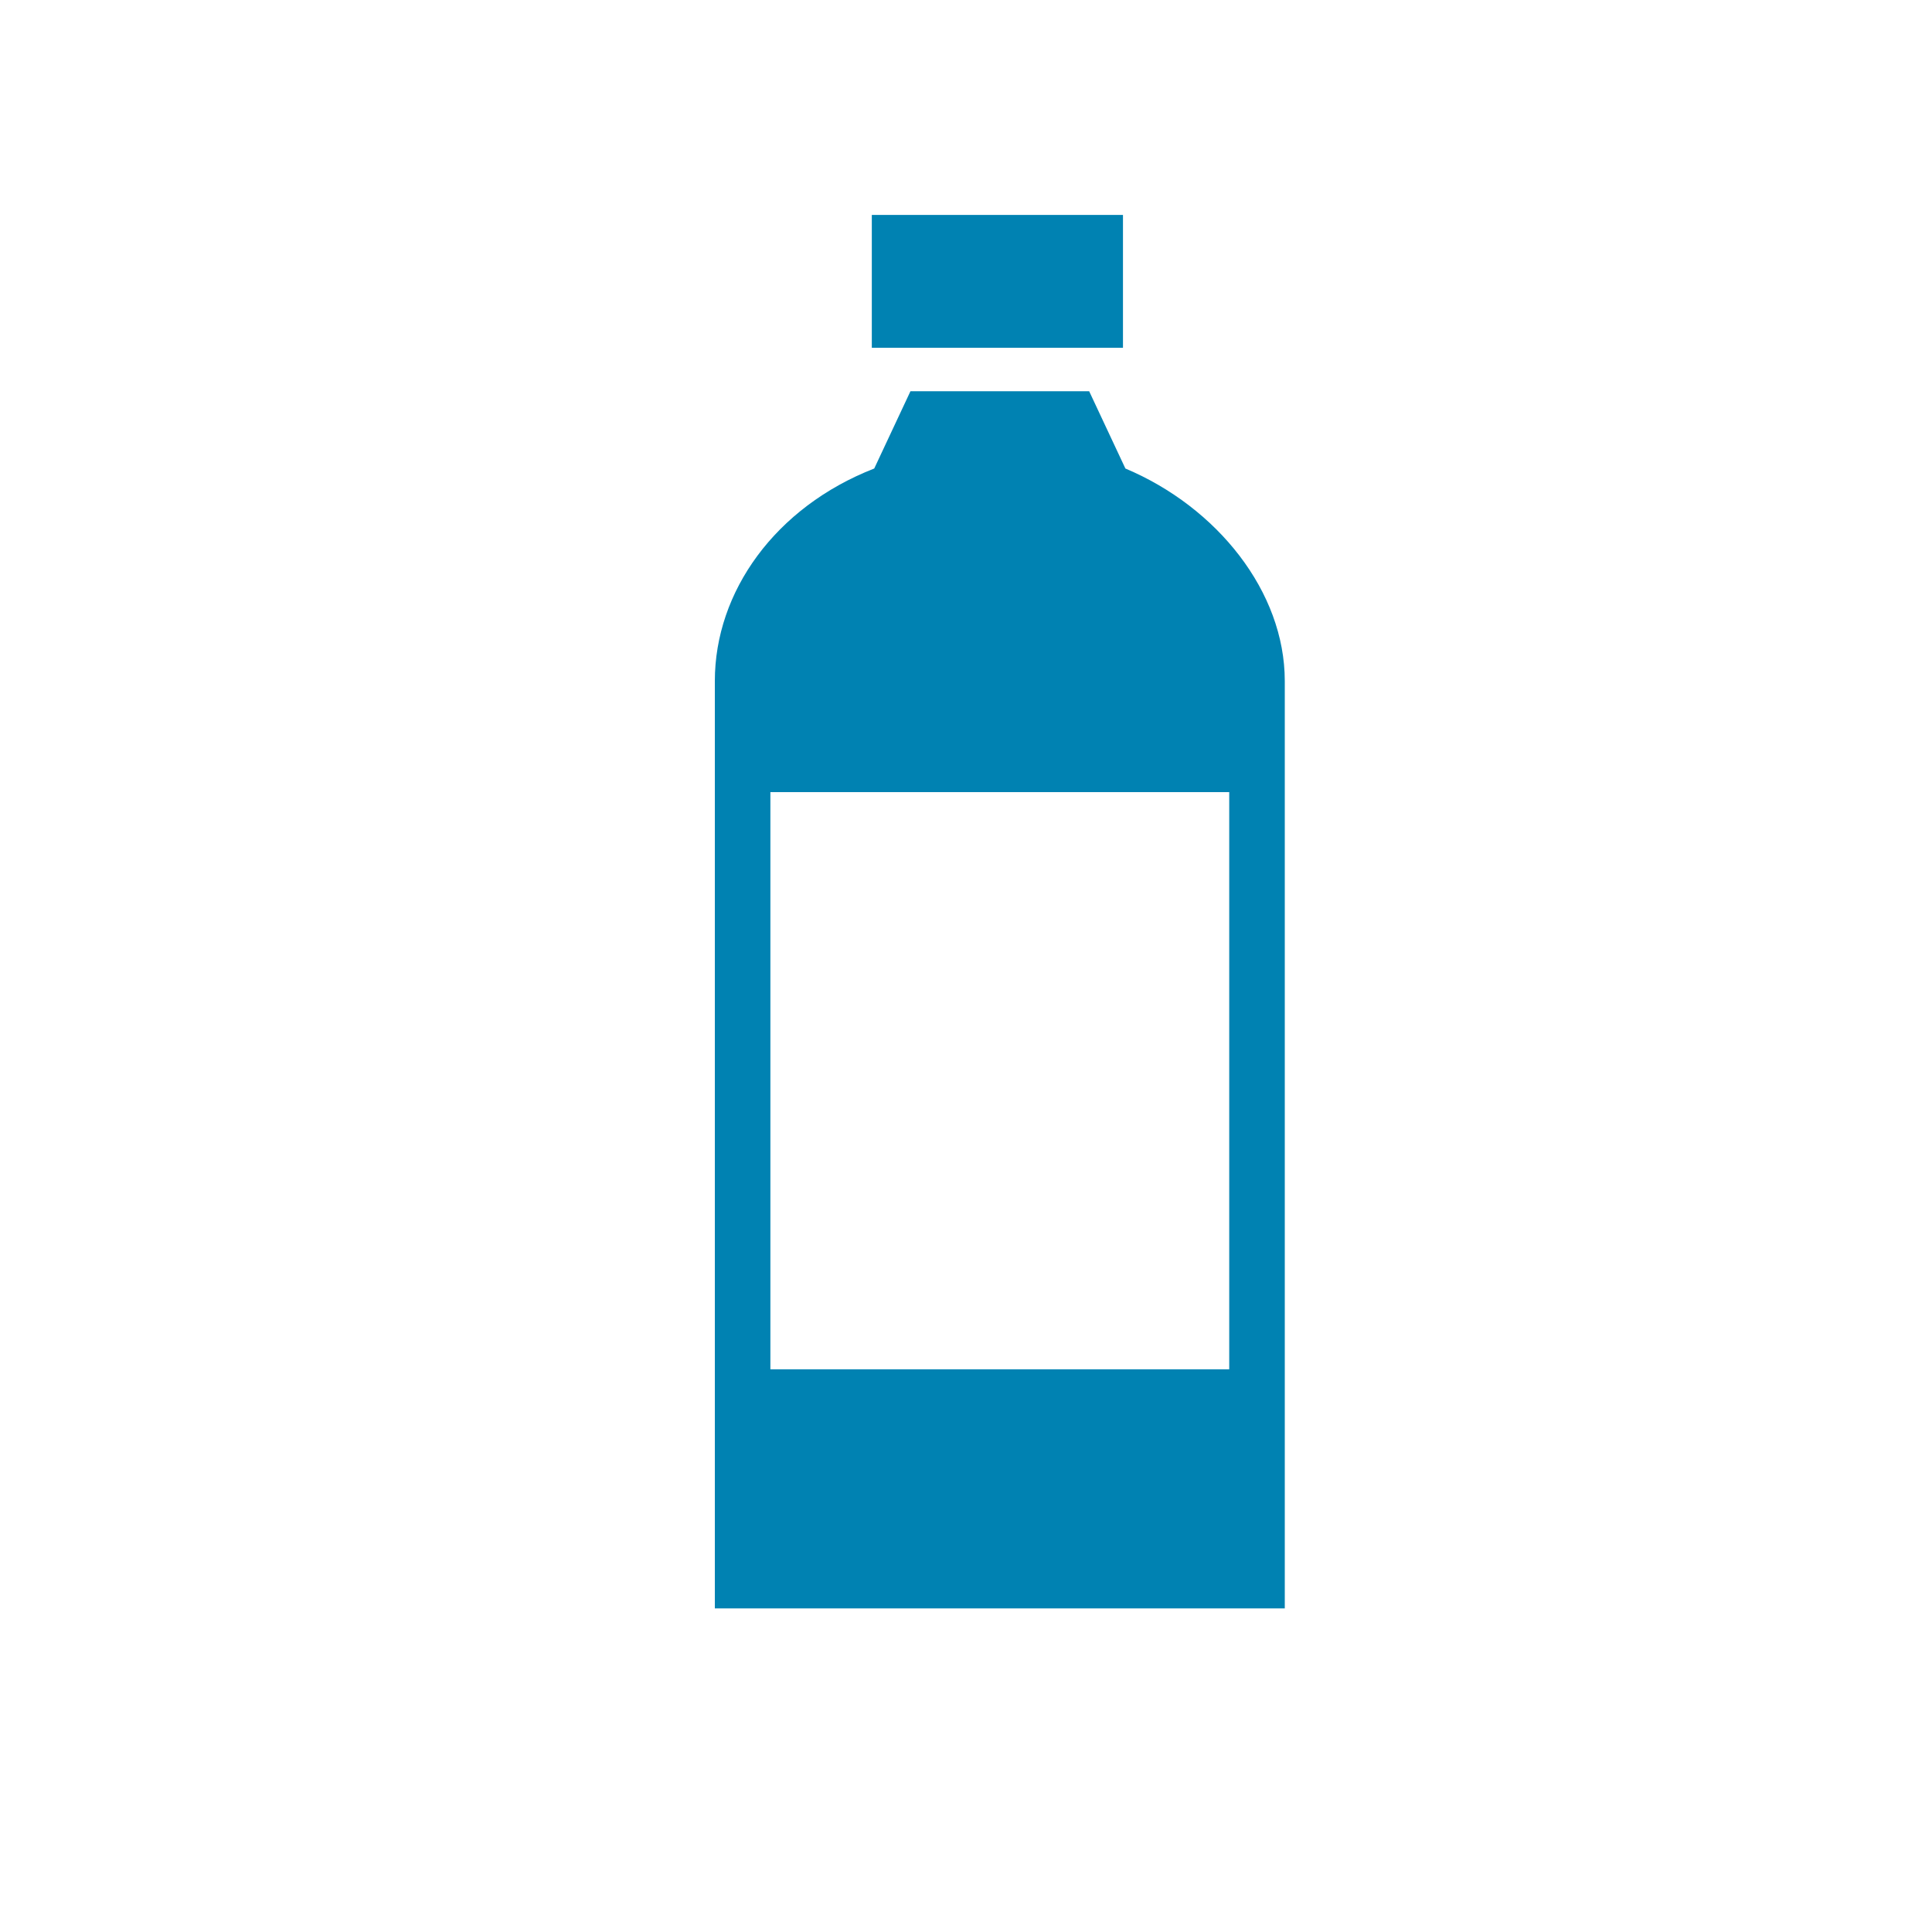 <?xml version="1.0" encoding="utf-8"?>
<!-- Generator: Adobe Illustrator 19.1.0, SVG Export Plug-In . SVG Version: 6.00 Build 0)  -->
<svg version="1.1" id="icon" xmlns="http://www.w3.org/2000/svg" xmlns:xlink="http://www.w3.org/1999/xlink" x="0px" y="0px"
	 viewBox="-380 258.3 80 80" style="enable-background:new -380 258.3 80 80;" xml:space="preserve">
<style type="text/css">
	.st0{fill:#0082B2;}
</style>
<g>
	<g>
		<path class="st0" d="M-333.4,277.7l-1.5-3.2h-7.4l-1.5,3.2c-4.1,1.6-6.6,5.1-6.6,8.8v6.7v20v11.7h23.6v-11.7v-20v-6.7
			C-326.8,282.8-329.6,279.3-333.4,277.7z M-329.1,315h-19v-23.9h19V315z"/>
	</g>
	<g>
		<rect x="-343.9" y="267.2" class="st0" width="10.4" height="5.5"/>
	</g>
</g>
</svg>
